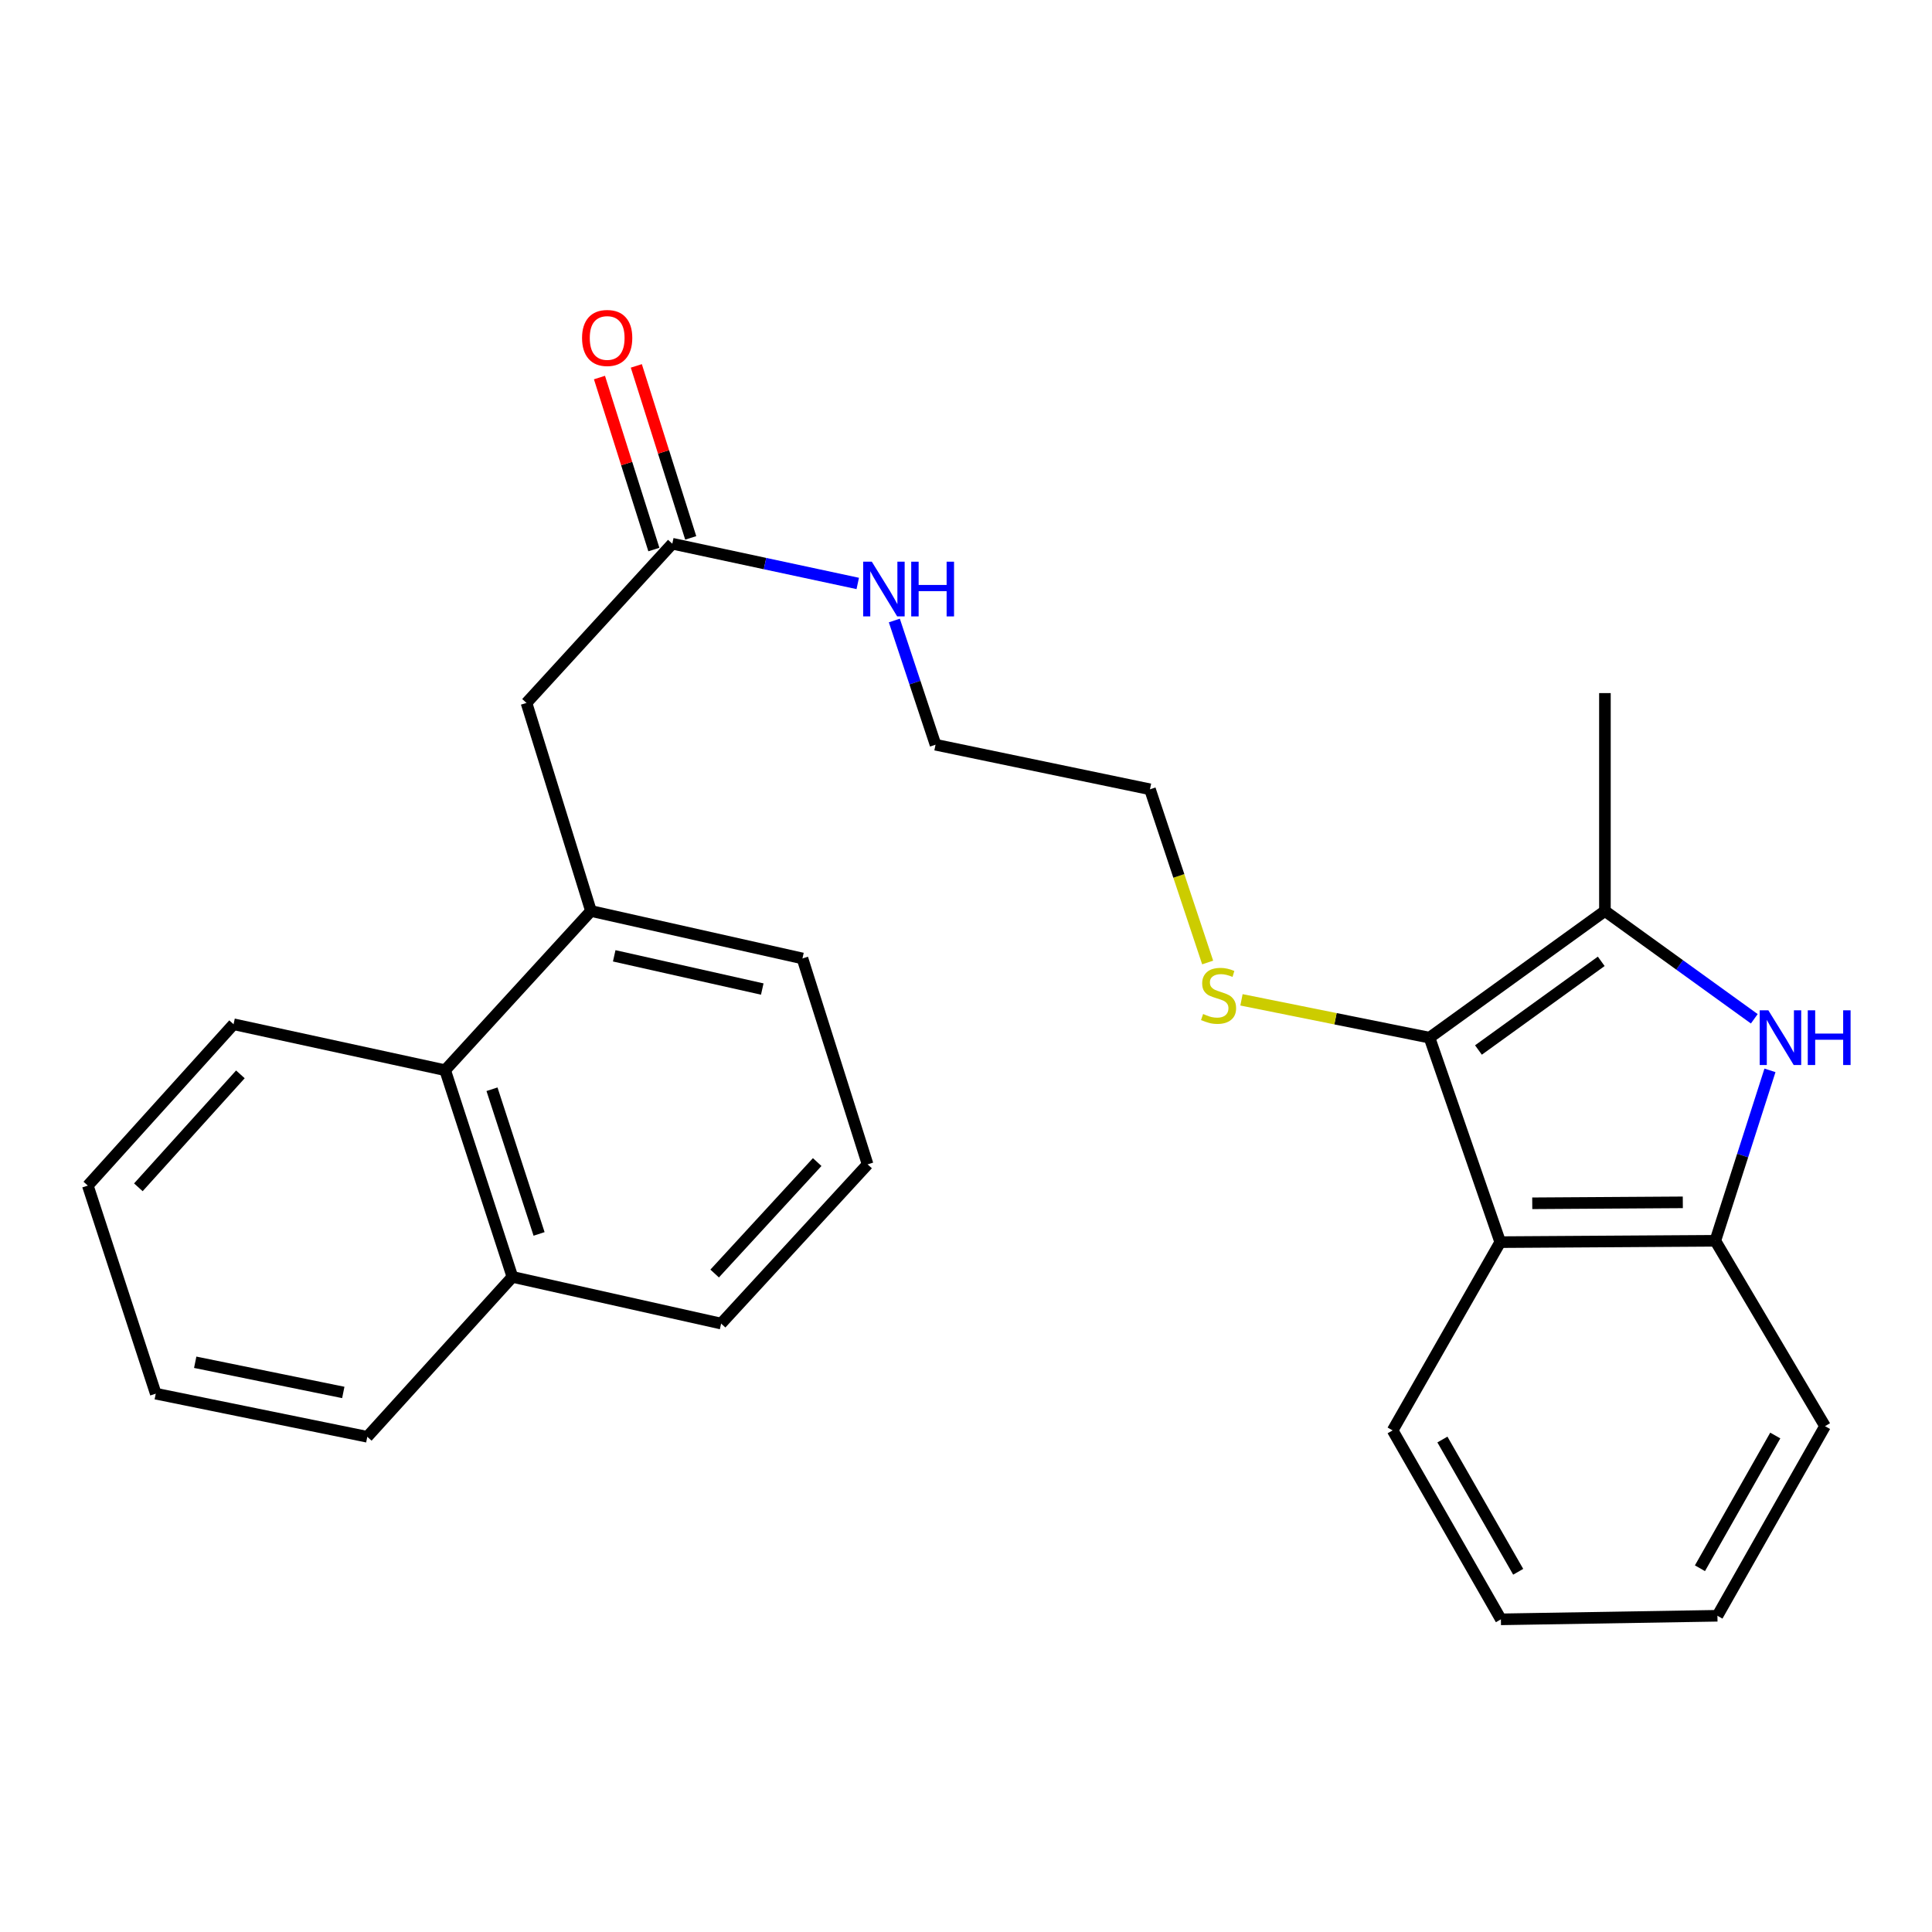 <?xml version='1.0' encoding='iso-8859-1'?>
<svg version='1.1' baseProfile='full'
              xmlns='http://www.w3.org/2000/svg'
                      xmlns:rdkit='http://www.rdkit.org/xml'
                      xmlns:xlink='http://www.w3.org/1999/xlink'
                  xml:space='preserve'
width='1000px' height='1000px' viewBox='0 0 1000 1000'>
<!-- END OF HEADER -->
<rect style='opacity:1.0;fill:#FFFFFF;stroke:none' width='1000' height='1000' x='0' y='0'> </rect>
<path class='bond-1' d='M 739.906,537.095 L 830.704,471.528' style='fill:none;fill-rule:evenodd;stroke:#000000;stroke-width:6px;stroke-linecap:butt;stroke-linejoin:miter;stroke-opacity:1' />
<path class='bond-1' d='M 765.239,543.48 L 828.797,497.583' style='fill:none;fill-rule:evenodd;stroke:#000000;stroke-width:6px;stroke-linecap:butt;stroke-linejoin:miter;stroke-opacity:1' />
<path class='bond-2' d='M 739.906,537.095 L 776.519,642.932' style='fill:none;fill-rule:evenodd;stroke:#000000;stroke-width:6px;stroke-linecap:butt;stroke-linejoin:miter;stroke-opacity:1' />
<path class='bond-8' d='M 739.906,537.095 L 691.247,527.302' style='fill:none;fill-rule:evenodd;stroke:#000000;stroke-width:6px;stroke-linecap:butt;stroke-linejoin:miter;stroke-opacity:1' />
<path class='bond-8' d='M 691.247,527.302 L 642.588,517.509' style='fill:none;fill-rule:evenodd;stroke:#CCCC00;stroke-width:6px;stroke-linecap:butt;stroke-linejoin:miter;stroke-opacity:1' />
<path class='bond-0' d='M 908.017,527.323 L 869.361,499.425' style='fill:none;fill-rule:evenodd;stroke:#0000FF;stroke-width:6px;stroke-linecap:butt;stroke-linejoin:miter;stroke-opacity:1' />
<path class='bond-0' d='M 869.361,499.425 L 830.704,471.528' style='fill:none;fill-rule:evenodd;stroke:#000000;stroke-width:6px;stroke-linecap:butt;stroke-linejoin:miter;stroke-opacity:1' />
<path class='bond-26' d='M 916.133,554.015 L 901.99,598.123' style='fill:none;fill-rule:evenodd;stroke:#0000FF;stroke-width:6px;stroke-linecap:butt;stroke-linejoin:miter;stroke-opacity:1' />
<path class='bond-26' d='M 901.99,598.123 L 887.846,642.231' style='fill:none;fill-rule:evenodd;stroke:#000000;stroke-width:6px;stroke-linecap:butt;stroke-linejoin:miter;stroke-opacity:1' />
<path class='bond-12' d='M 830.704,471.528 L 830.704,358.744' style='fill:none;fill-rule:evenodd;stroke:#000000;stroke-width:6px;stroke-linecap:butt;stroke-linejoin:miter;stroke-opacity:1' />
<path class='bond-3' d='M 776.519,642.932 L 887.846,642.231' style='fill:none;fill-rule:evenodd;stroke:#000000;stroke-width:6px;stroke-linecap:butt;stroke-linejoin:miter;stroke-opacity:1' />
<path class='bond-3' d='M 793.092,622.82 L 871.021,622.33' style='fill:none;fill-rule:evenodd;stroke:#000000;stroke-width:6px;stroke-linecap:butt;stroke-linejoin:miter;stroke-opacity:1' />
<path class='bond-13' d='M 776.519,642.932 L 720.822,740.377' style='fill:none;fill-rule:evenodd;stroke:#000000;stroke-width:6px;stroke-linecap:butt;stroke-linejoin:miter;stroke-opacity:1' />
<path class='bond-15' d='M 887.846,642.231 L 944.633,738.176' style='fill:none;fill-rule:evenodd;stroke:#000000;stroke-width:6px;stroke-linecap:butt;stroke-linejoin:miter;stroke-opacity:1' />
<path class='bond-4' d='M 305.878,471.528 L 272.511,363.835' style='fill:none;fill-rule:evenodd;stroke:#000000;stroke-width:6px;stroke-linecap:butt;stroke-linejoin:miter;stroke-opacity:1' />
<path class='bond-6' d='M 305.878,471.528 L 230.408,553.934' style='fill:none;fill-rule:evenodd;stroke:#000000;stroke-width:6px;stroke-linecap:butt;stroke-linejoin:miter;stroke-opacity:1' />
<path class='bond-14' d='M 305.878,471.528 L 415.349,496.092' style='fill:none;fill-rule:evenodd;stroke:#000000;stroke-width:6px;stroke-linecap:butt;stroke-linejoin:miter;stroke-opacity:1' />
<path class='bond-14' d='M 317.918,494.734 L 394.548,511.929' style='fill:none;fill-rule:evenodd;stroke:#000000;stroke-width:6px;stroke-linecap:butt;stroke-linejoin:miter;stroke-opacity:1' />
<path class='bond-5' d='M 347.982,281.429 L 395.975,291.71' style='fill:none;fill-rule:evenodd;stroke:#000000;stroke-width:6px;stroke-linecap:butt;stroke-linejoin:miter;stroke-opacity:1' />
<path class='bond-5' d='M 395.975,291.71 L 443.968,301.992' style='fill:none;fill-rule:evenodd;stroke:#0000FF;stroke-width:6px;stroke-linecap:butt;stroke-linejoin:miter;stroke-opacity:1' />
<path class='bond-7' d='M 347.982,281.429 L 272.511,363.835' style='fill:none;fill-rule:evenodd;stroke:#000000;stroke-width:6px;stroke-linecap:butt;stroke-linejoin:miter;stroke-opacity:1' />
<path class='bond-9' d='M 357.519,278.412 L 343.44,233.898' style='fill:none;fill-rule:evenodd;stroke:#000000;stroke-width:6px;stroke-linecap:butt;stroke-linejoin:miter;stroke-opacity:1' />
<path class='bond-9' d='M 343.44,233.898 L 329.36,189.385' style='fill:none;fill-rule:evenodd;stroke:#FF0000;stroke-width:6px;stroke-linecap:butt;stroke-linejoin:miter;stroke-opacity:1' />
<path class='bond-9' d='M 338.444,284.445 L 324.364,239.932' style='fill:none;fill-rule:evenodd;stroke:#000000;stroke-width:6px;stroke-linecap:butt;stroke-linejoin:miter;stroke-opacity:1' />
<path class='bond-9' d='M 324.364,239.932 L 310.285,195.419' style='fill:none;fill-rule:evenodd;stroke:#FF0000;stroke-width:6px;stroke-linecap:butt;stroke-linejoin:miter;stroke-opacity:1' />
<path class='bond-11' d='M 230.408,553.934 L 265.22,660.916' style='fill:none;fill-rule:evenodd;stroke:#000000;stroke-width:6px;stroke-linecap:butt;stroke-linejoin:miter;stroke-opacity:1' />
<path class='bond-11' d='M 254.654,563.791 L 279.023,638.678' style='fill:none;fill-rule:evenodd;stroke:#000000;stroke-width:6px;stroke-linecap:butt;stroke-linejoin:miter;stroke-opacity:1' />
<path class='bond-17' d='M 230.408,553.934 L 120.892,530.148' style='fill:none;fill-rule:evenodd;stroke:#000000;stroke-width:6px;stroke-linecap:butt;stroke-linejoin:miter;stroke-opacity:1' />
<path class='bond-19' d='M 625.085,498.192 L 610.154,453.366' style='fill:none;fill-rule:evenodd;stroke:#CCCC00;stroke-width:6px;stroke-linecap:butt;stroke-linejoin:miter;stroke-opacity:1' />
<path class='bond-19' d='M 610.154,453.366 L 595.223,408.539' style='fill:none;fill-rule:evenodd;stroke:#000000;stroke-width:6px;stroke-linecap:butt;stroke-linejoin:miter;stroke-opacity:1' />
<path class='bond-10' d='M 462.908,321.175 L 473.568,353.32' style='fill:none;fill-rule:evenodd;stroke:#0000FF;stroke-width:6px;stroke-linecap:butt;stroke-linejoin:miter;stroke-opacity:1' />
<path class='bond-10' d='M 473.568,353.32 L 484.229,385.465' style='fill:none;fill-rule:evenodd;stroke:#000000;stroke-width:6px;stroke-linecap:butt;stroke-linejoin:miter;stroke-opacity:1' />
<path class='bond-21' d='M 265.22,660.916 L 190.116,743.678' style='fill:none;fill-rule:evenodd;stroke:#000000;stroke-width:6px;stroke-linecap:butt;stroke-linejoin:miter;stroke-opacity:1' />
<path class='bond-28' d='M 265.22,660.916 L 373.257,685.08' style='fill:none;fill-rule:evenodd;stroke:#000000;stroke-width:6px;stroke-linecap:butt;stroke-linejoin:miter;stroke-opacity:1' />
<path class='bond-22' d='M 720.822,740.377 L 776.863,838.166' style='fill:none;fill-rule:evenodd;stroke:#000000;stroke-width:6px;stroke-linecap:butt;stroke-linejoin:miter;stroke-opacity:1' />
<path class='bond-22' d='M 746.587,745.097 L 785.816,813.55' style='fill:none;fill-rule:evenodd;stroke:#000000;stroke-width:6px;stroke-linecap:butt;stroke-linejoin:miter;stroke-opacity:1' />
<path class='bond-16' d='M 415.349,496.092 L 449.072,602.673' style='fill:none;fill-rule:evenodd;stroke:#000000;stroke-width:6px;stroke-linecap:butt;stroke-linejoin:miter;stroke-opacity:1' />
<path class='bond-27' d='M 944.633,738.176 L 888.936,836.321' style='fill:none;fill-rule:evenodd;stroke:#000000;stroke-width:6px;stroke-linecap:butt;stroke-linejoin:miter;stroke-opacity:1' />
<path class='bond-27' d='M 918.878,743.023 L 879.89,811.724' style='fill:none;fill-rule:evenodd;stroke:#000000;stroke-width:6px;stroke-linecap:butt;stroke-linejoin:miter;stroke-opacity:1' />
<path class='bond-18' d='M 449.072,602.673 L 373.257,685.08' style='fill:none;fill-rule:evenodd;stroke:#000000;stroke-width:6px;stroke-linecap:butt;stroke-linejoin:miter;stroke-opacity:1' />
<path class='bond-18' d='M 422.976,601.488 L 369.906,659.173' style='fill:none;fill-rule:evenodd;stroke:#000000;stroke-width:6px;stroke-linecap:butt;stroke-linejoin:miter;stroke-opacity:1' />
<path class='bond-24' d='M 120.892,530.148 L 45.455,613.666' style='fill:none;fill-rule:evenodd;stroke:#000000;stroke-width:6px;stroke-linecap:butt;stroke-linejoin:miter;stroke-opacity:1' />
<path class='bond-24' d='M 124.423,556.086 L 71.617,614.549' style='fill:none;fill-rule:evenodd;stroke:#000000;stroke-width:6px;stroke-linecap:butt;stroke-linejoin:miter;stroke-opacity:1' />
<path class='bond-20' d='M 595.223,408.539 L 484.229,385.465' style='fill:none;fill-rule:evenodd;stroke:#000000;stroke-width:6px;stroke-linecap:butt;stroke-linejoin:miter;stroke-opacity:1' />
<path class='bond-29' d='M 190.116,743.678 L 80.622,721.359' style='fill:none;fill-rule:evenodd;stroke:#000000;stroke-width:6px;stroke-linecap:butt;stroke-linejoin:miter;stroke-opacity:1' />
<path class='bond-29' d='M 177.688,720.726 L 101.042,705.103' style='fill:none;fill-rule:evenodd;stroke:#000000;stroke-width:6px;stroke-linecap:butt;stroke-linejoin:miter;stroke-opacity:1' />
<path class='bond-23' d='M 776.863,838.166 L 888.936,836.321' style='fill:none;fill-rule:evenodd;stroke:#000000;stroke-width:6px;stroke-linecap:butt;stroke-linejoin:miter;stroke-opacity:1' />
<path class='bond-25' d='M 45.455,613.666 L 80.622,721.359' style='fill:none;fill-rule:evenodd;stroke:#000000;stroke-width:6px;stroke-linecap:butt;stroke-linejoin:miter;stroke-opacity:1' />
<path  class='atom-1' d='M 915.298 522.935
L 924.578 537.935
Q 925.498 539.415, 926.978 542.095
Q 928.458 544.775, 928.538 544.935
L 928.538 522.935
L 932.298 522.935
L 932.298 551.255
L 928.418 551.255
L 918.458 534.855
Q 917.298 532.935, 916.058 530.735
Q 914.858 528.535, 914.498 527.855
L 914.498 551.255
L 910.818 551.255
L 910.818 522.935
L 915.298 522.935
' fill='#0000FF'/>
<path  class='atom-1' d='M 935.698 522.935
L 939.538 522.935
L 939.538 534.975
L 954.018 534.975
L 954.018 522.935
L 957.858 522.935
L 957.858 551.255
L 954.018 551.255
L 954.018 538.175
L 939.538 538.175
L 939.538 551.255
L 935.698 551.255
L 935.698 522.935
' fill='#0000FF'/>
<path  class='atom-9' d='M 622.724 524.841
Q 623.044 524.961, 624.364 525.521
Q 625.684 526.081, 627.124 526.441
Q 628.604 526.761, 630.044 526.761
Q 632.724 526.761, 634.284 525.481
Q 635.844 524.161, 635.844 521.881
Q 635.844 520.321, 635.044 519.361
Q 634.284 518.401, 633.084 517.881
Q 631.884 517.361, 629.884 516.761
Q 627.364 516.001, 625.844 515.281
Q 624.364 514.561, 623.284 513.041
Q 622.244 511.521, 622.244 508.961
Q 622.244 505.401, 624.644 503.201
Q 627.084 501.001, 631.884 501.001
Q 635.164 501.001, 638.884 502.561
L 637.964 505.641
Q 634.564 504.241, 632.004 504.241
Q 629.244 504.241, 627.724 505.401
Q 626.204 506.521, 626.244 508.481
Q 626.244 510.001, 627.004 510.921
Q 627.804 511.841, 628.924 512.361
Q 630.084 512.881, 632.004 513.481
Q 634.564 514.281, 636.084 515.081
Q 637.604 515.881, 638.684 517.521
Q 639.804 519.121, 639.804 521.881
Q 639.804 525.801, 637.164 527.921
Q 634.564 530.001, 630.204 530.001
Q 627.684 530.001, 625.764 529.441
Q 623.884 528.921, 621.644 528.001
L 622.724 524.841
' fill='#CCCC00'/>
<path  class='atom-10' d='M 301.27 174.927
Q 301.27 168.127, 304.63 164.327
Q 307.99 160.527, 314.27 160.527
Q 320.55 160.527, 323.91 164.327
Q 327.27 168.127, 327.27 174.927
Q 327.27 181.807, 323.87 185.727
Q 320.47 189.607, 314.27 189.607
Q 308.03 189.607, 304.63 185.727
Q 301.27 181.847, 301.27 174.927
M 314.27 186.407
Q 318.59 186.407, 320.91 183.527
Q 323.27 180.607, 323.27 174.927
Q 323.27 169.367, 320.91 166.567
Q 318.59 163.727, 314.27 163.727
Q 309.95 163.727, 307.59 166.527
Q 305.27 169.327, 305.27 174.927
Q 305.27 180.647, 307.59 183.527
Q 309.95 186.407, 314.27 186.407
' fill='#FF0000'/>
<path  class='atom-11' d='M 451.248 290.732
L 460.528 305.732
Q 461.448 307.212, 462.928 309.892
Q 464.408 312.572, 464.488 312.732
L 464.488 290.732
L 468.248 290.732
L 468.248 319.052
L 464.368 319.052
L 454.408 302.652
Q 453.248 300.732, 452.008 298.532
Q 450.808 296.332, 450.448 295.652
L 450.448 319.052
L 446.768 319.052
L 446.768 290.732
L 451.248 290.732
' fill='#0000FF'/>
<path  class='atom-11' d='M 471.648 290.732
L 475.488 290.732
L 475.488 302.772
L 489.968 302.772
L 489.968 290.732
L 493.808 290.732
L 493.808 319.052
L 489.968 319.052
L 489.968 305.972
L 475.488 305.972
L 475.488 319.052
L 471.648 319.052
L 471.648 290.732
' fill='#0000FF'/>
</svg>
